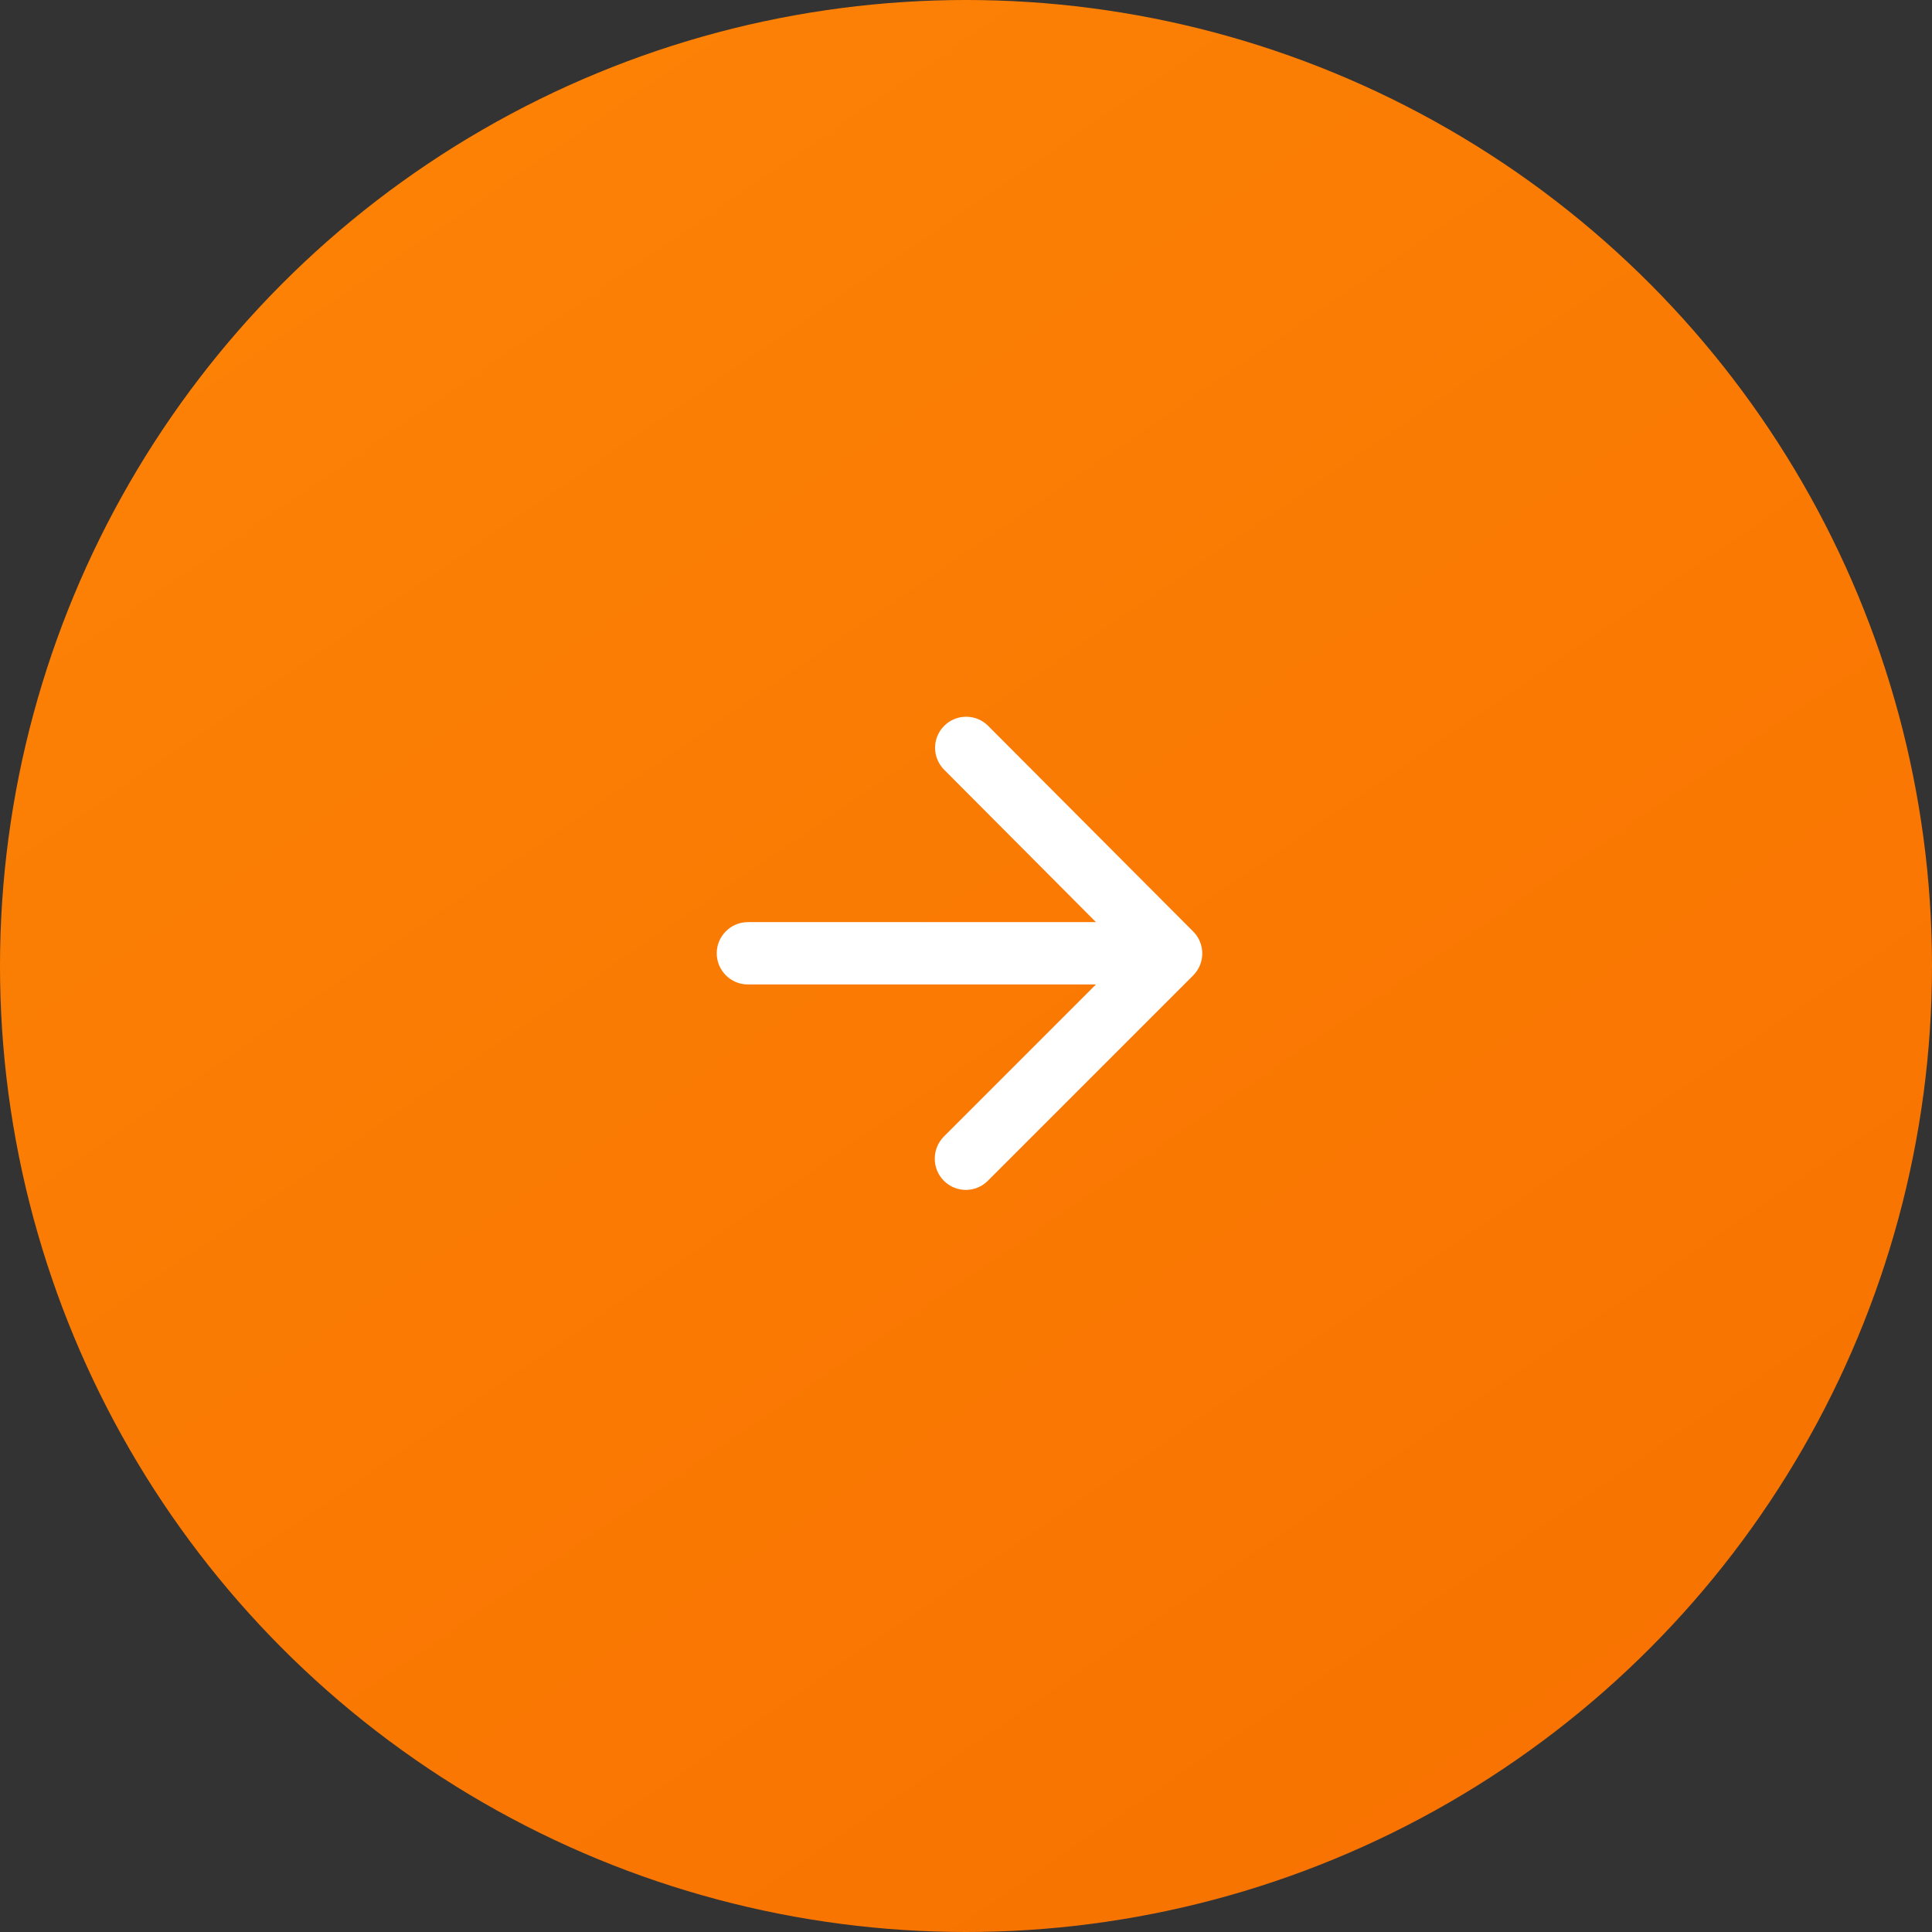 <?xml version="1.0" encoding="UTF-8"?> <svg xmlns="http://www.w3.org/2000/svg" width="45" height="45" viewBox="0 0 45 45" fill="none"><rect x="0" y="0" width="45" height="45" fill="#333333" stroke="none"/><circle cx="22.5" cy="22.5" r="22.5" fill="url(#paint0_linear_1504_374)"></circle><path fill-rule="evenodd" clip-rule="evenodd" d="M17.419 22.93H25.527L21.985 26.472C21.702 26.755 21.702 27.22 21.985 27.503C22.268 27.786 22.725 27.786 23.008 27.503L27.791 22.72C28.074 22.436 28.074 21.979 27.791 21.696L23.015 16.906C22.88 16.77 22.696 16.694 22.504 16.694C22.312 16.694 22.128 16.77 21.992 16.906C21.709 17.189 21.709 17.646 21.992 17.929L25.527 21.478H17.419C17.02 21.478 16.694 21.805 16.694 22.204C16.694 22.603 17.02 22.93 17.419 22.93Z" fill="white"></path><defs><linearGradient id="paint0_linear_1504_374" x1="8.5" y1="4.5" x2="34.5" y2="42.5" gradientUnits="userSpaceOnUse"><stop stop-color="#FC8105"></stop><stop offset="1" stop-color="#F87301"></stop></linearGradient></defs></svg> 